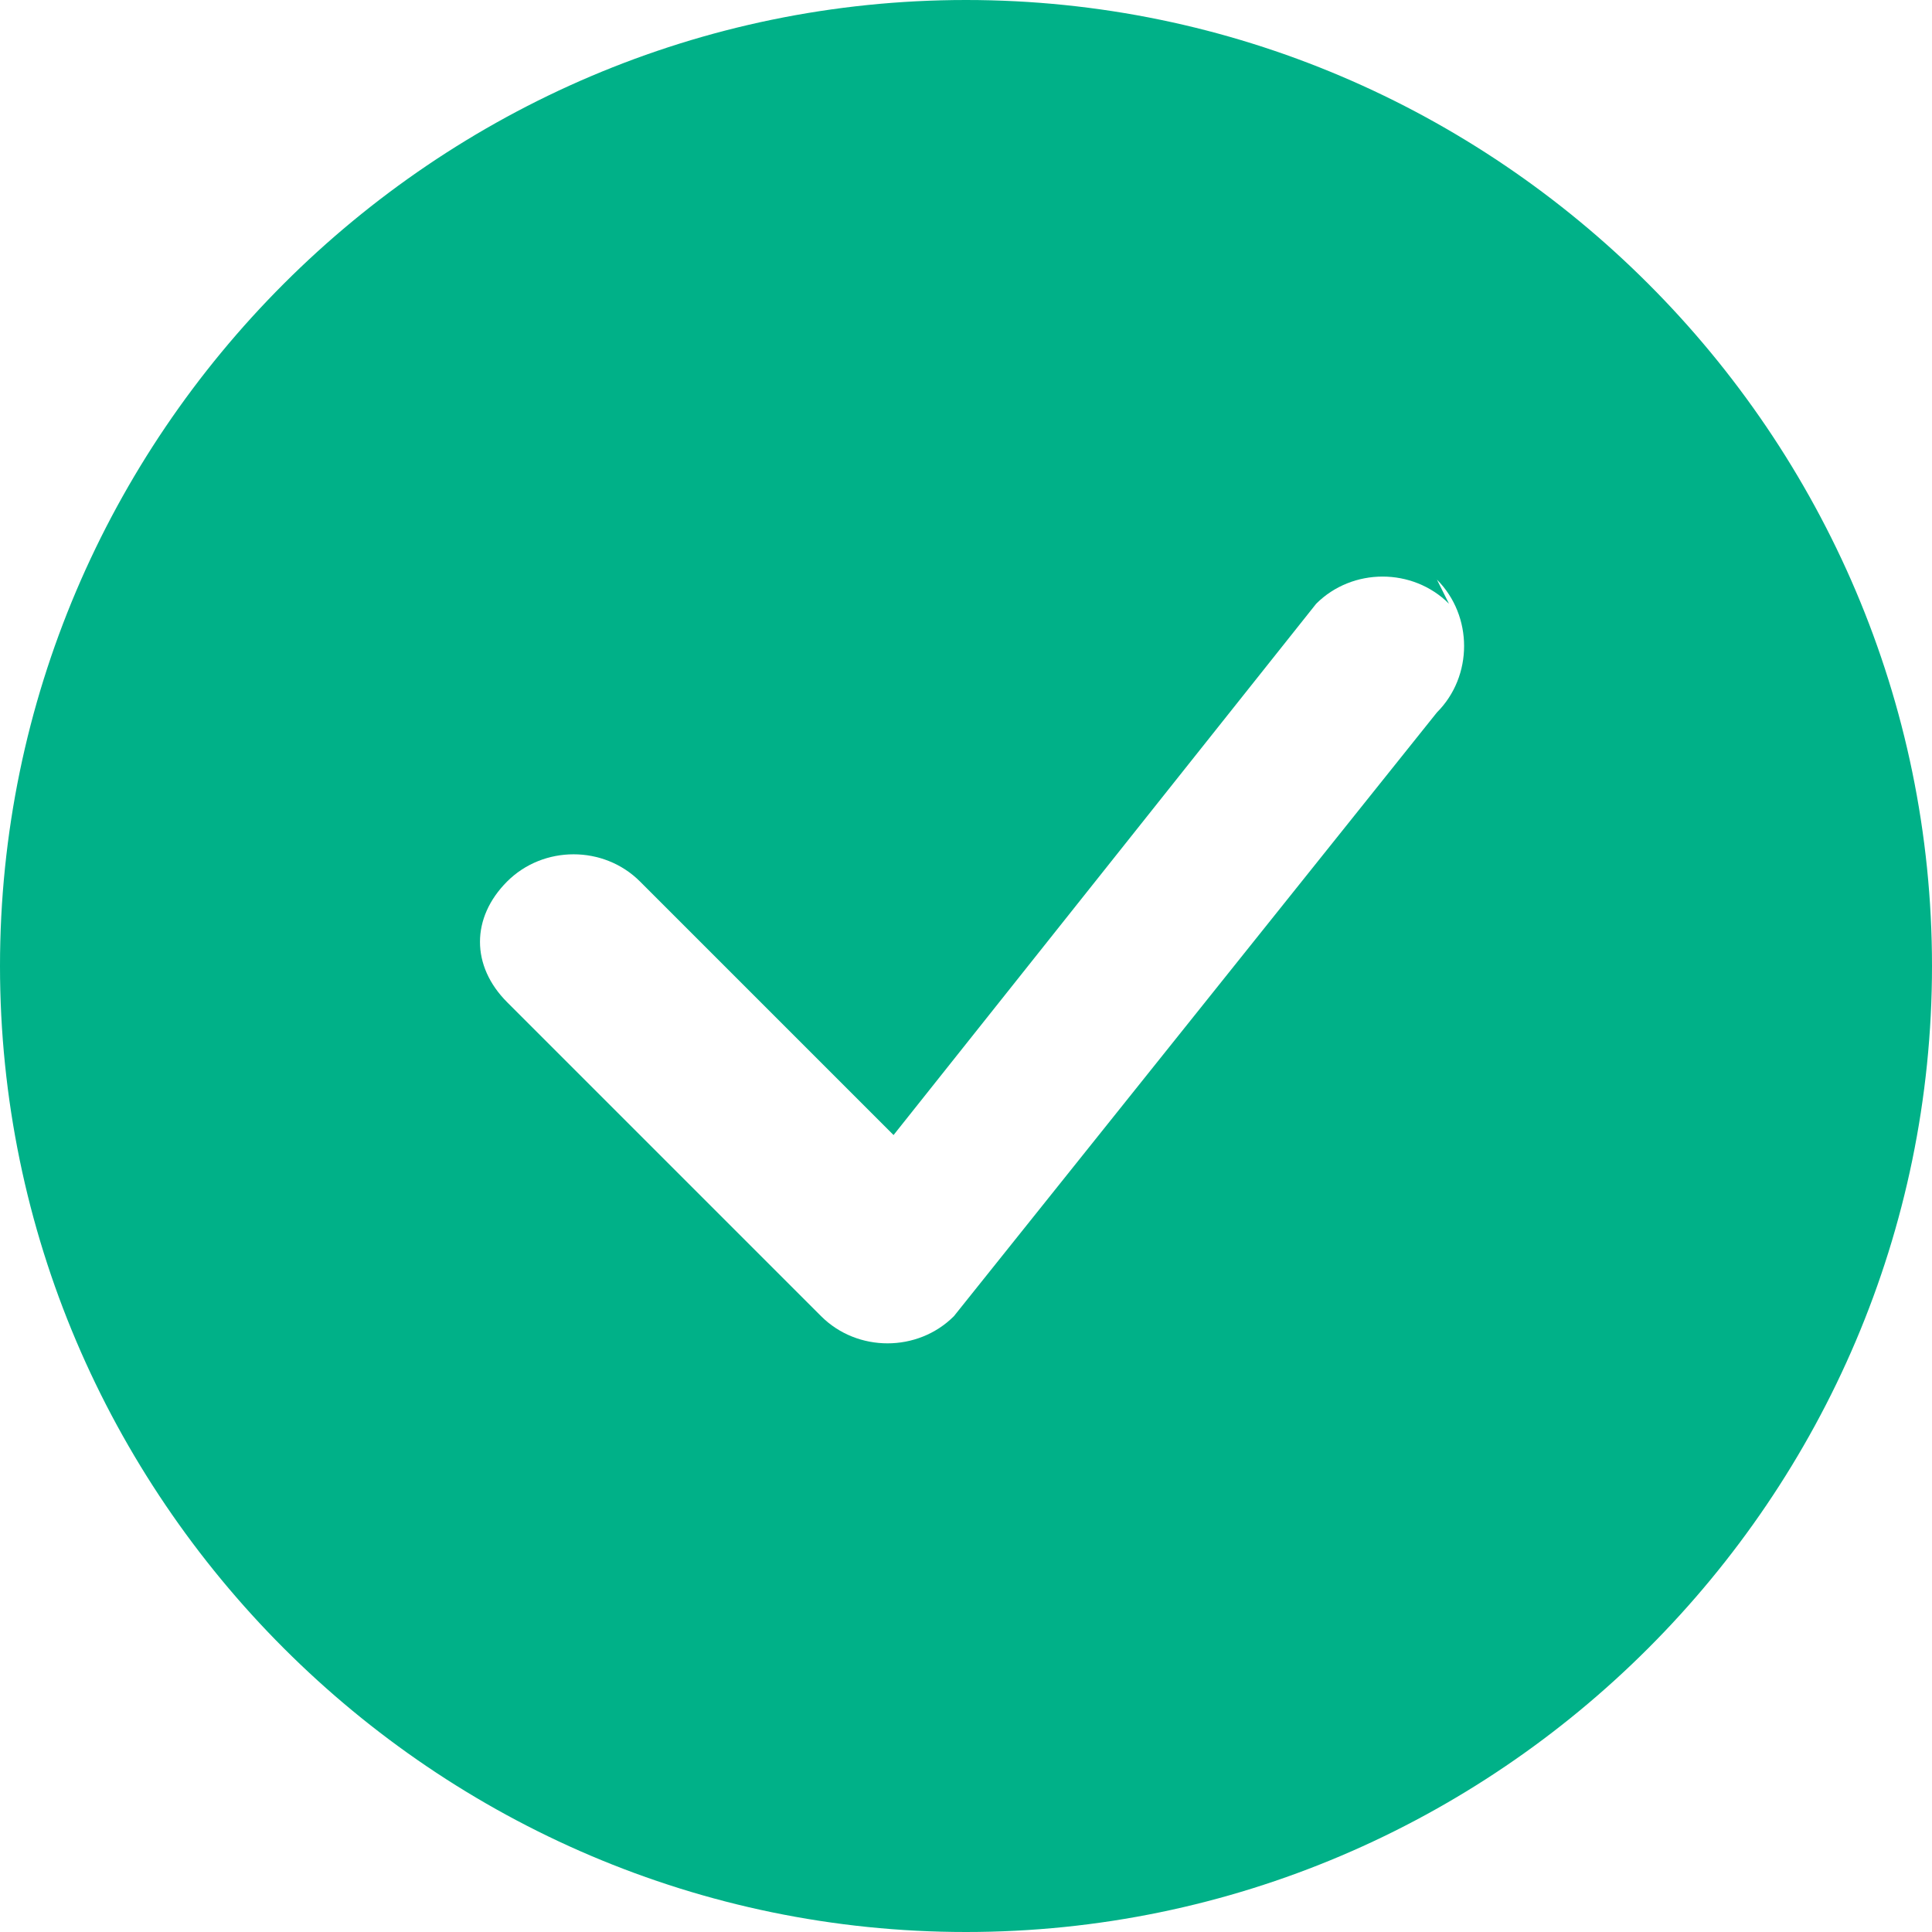<?xml version="1.0" encoding="UTF-8"?>
<svg id="Layer_1" xmlns="http://www.w3.org/2000/svg" version="1.1" viewBox="0 0 16 16">
  <!-- Generator: Adobe Illustrator 29.5.1, SVG Export Plug-In . SVG Version: 2.1.0 Build 141)  -->
  <defs>
    <style>
      .st0 {
        fill: #00b188;
      }
    </style>
  </defs>
  <path class="st0" d="M16,8c0,4.4-3.6,8-8,8S0,12.4,0,8,3.6,0,8,0s8,3.6,8,8M12,5c-.3-.3-.8-.3-1.1,0,0,0,0,0,0,0l-3.5,4.4-2.1-2.1c-.3-.3-.8-.3-1.1,0-.3.3-.3.7,0,1l2.6,2.6c.3.3.8.3,1.1,0,0,0,0,0,0,0l4-5c.3-.3.3-.8,0-1.1h0Z"/>
</svg>